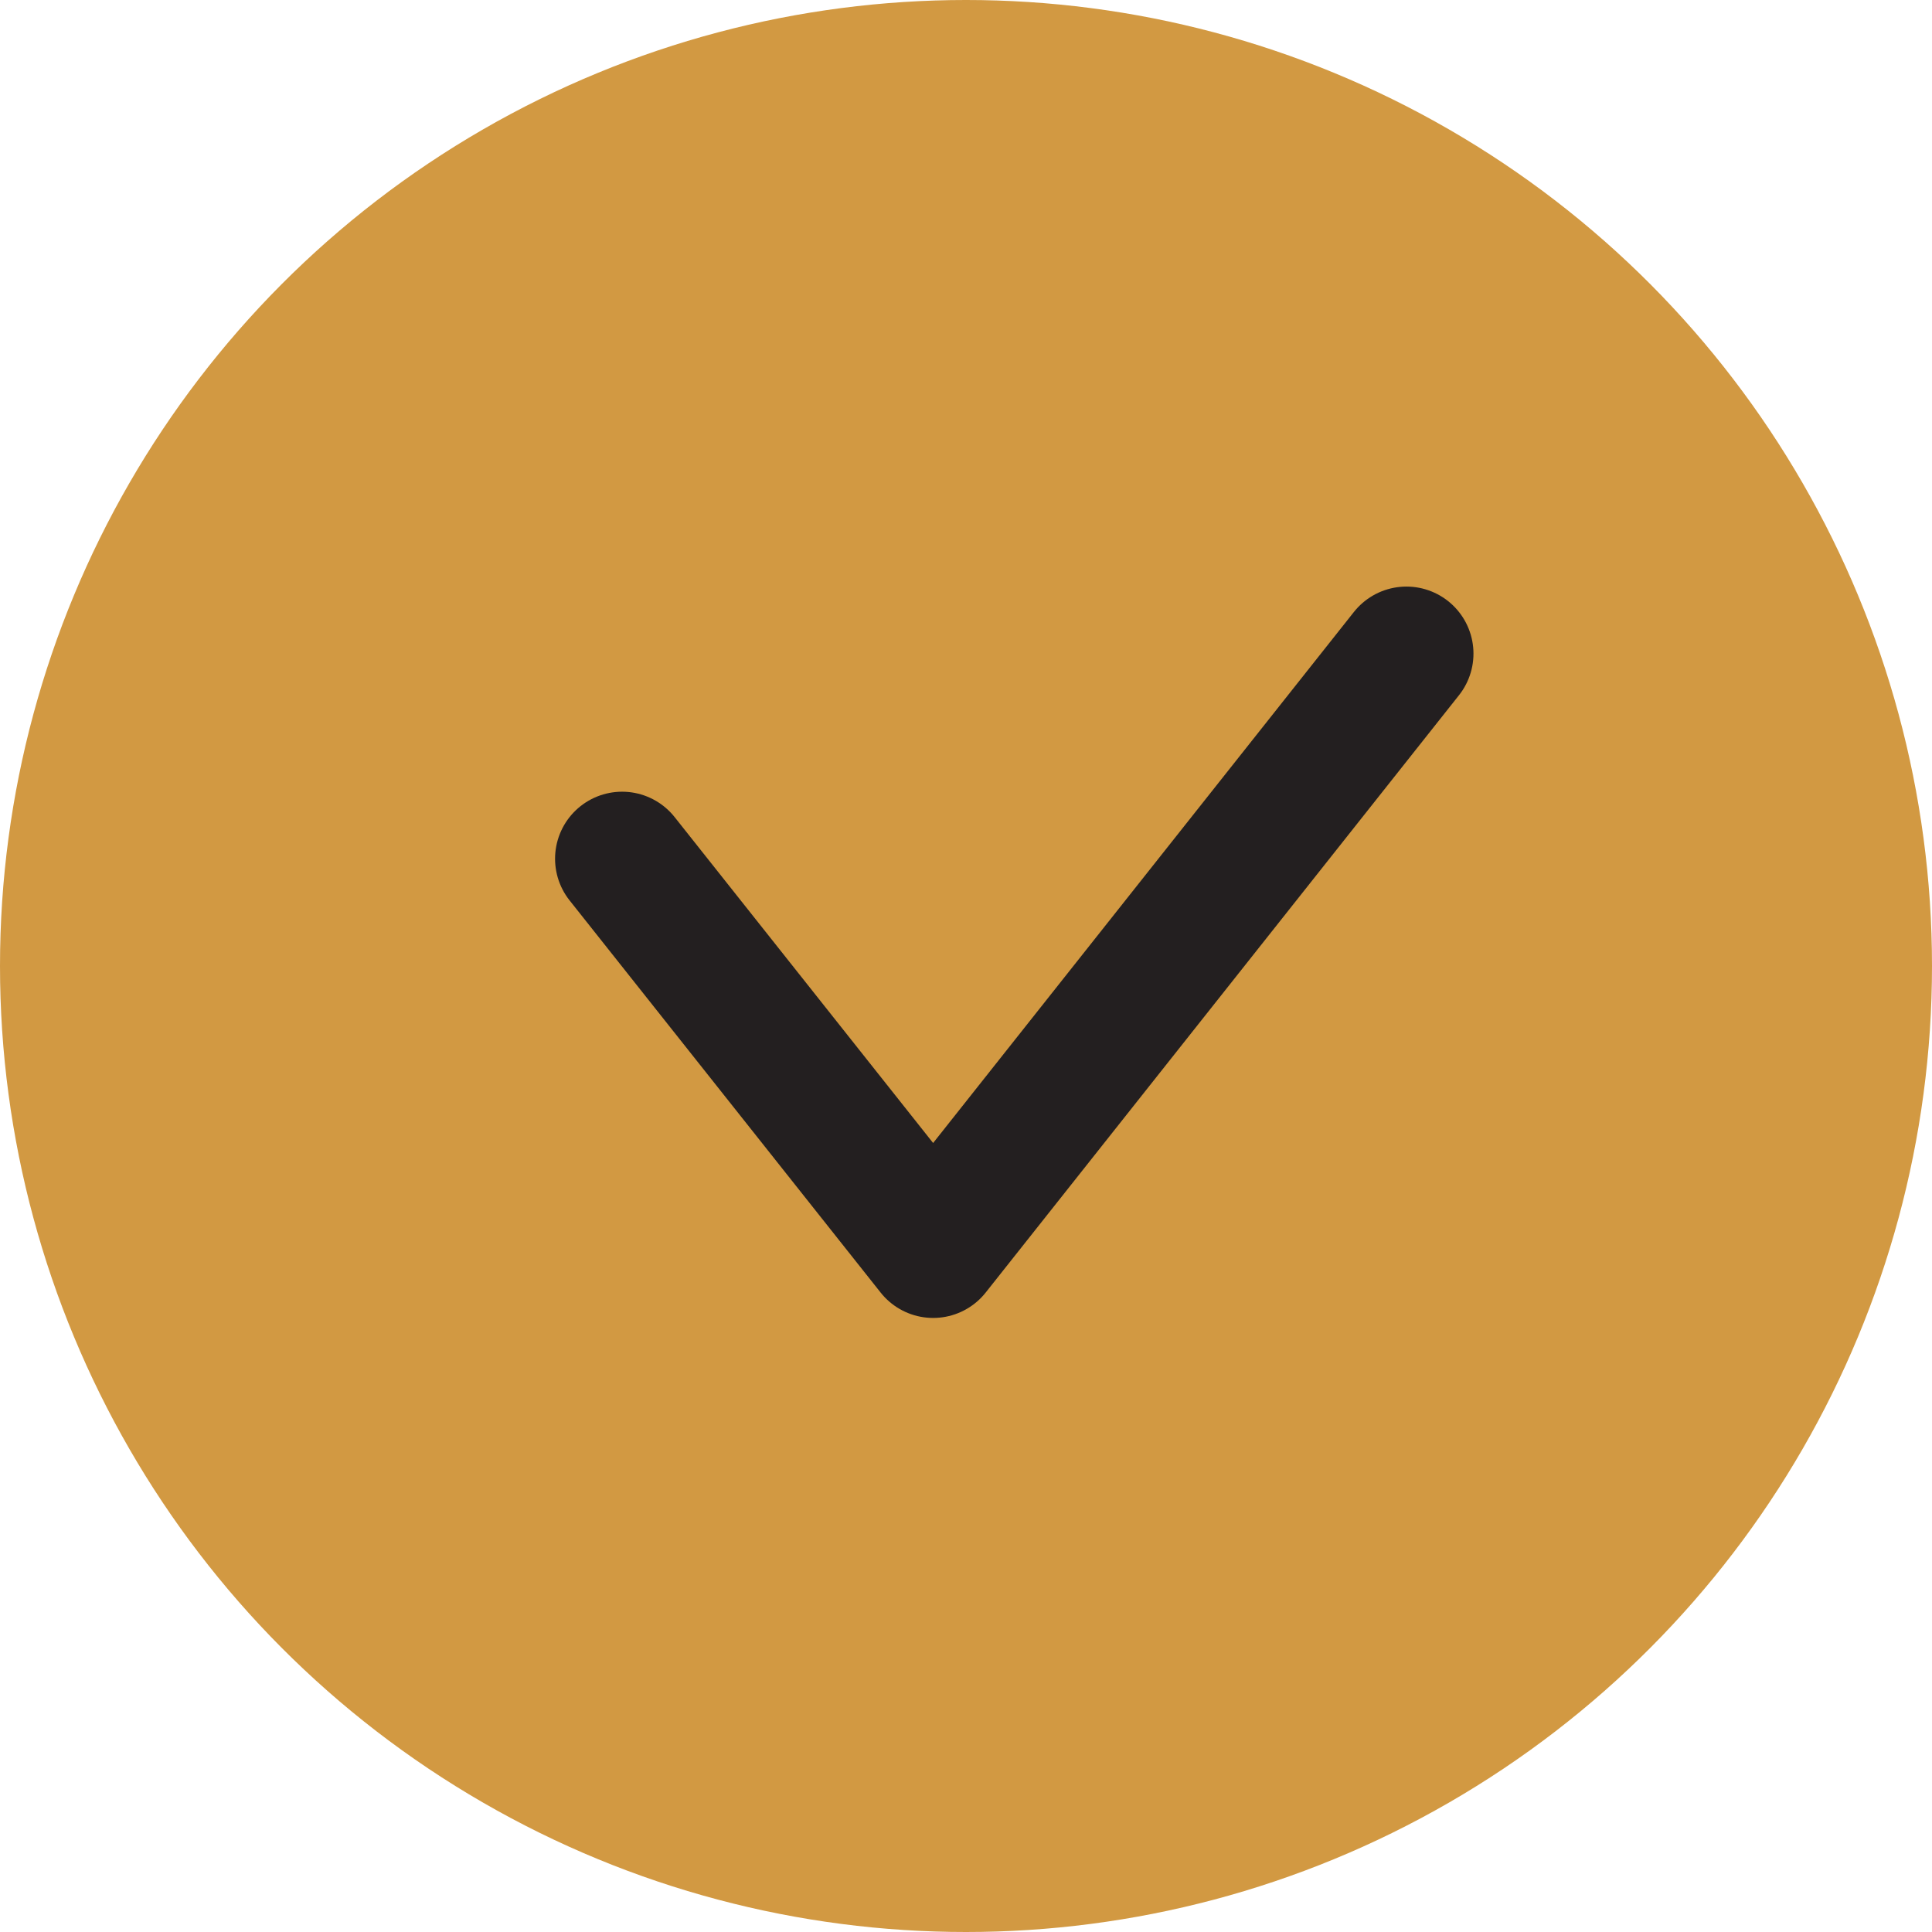 <?xml version="1.0" encoding="UTF-8"?>
<svg id="Layer_2" xmlns="http://www.w3.org/2000/svg" viewBox="0 0 28.82 28.82">
  <g id="Content">
    <g>
      <circle cx="14.41" cy="14.41" r="14.41" fill="#d29942"/>
      <polyline points="9.28 12.81 13.92 18.66 20.98 9.75" fill="none" stroke="#231f20" stroke-linecap="round" stroke-linejoin="round" stroke-width="2"/>
    </g>
  </g>
</svg>